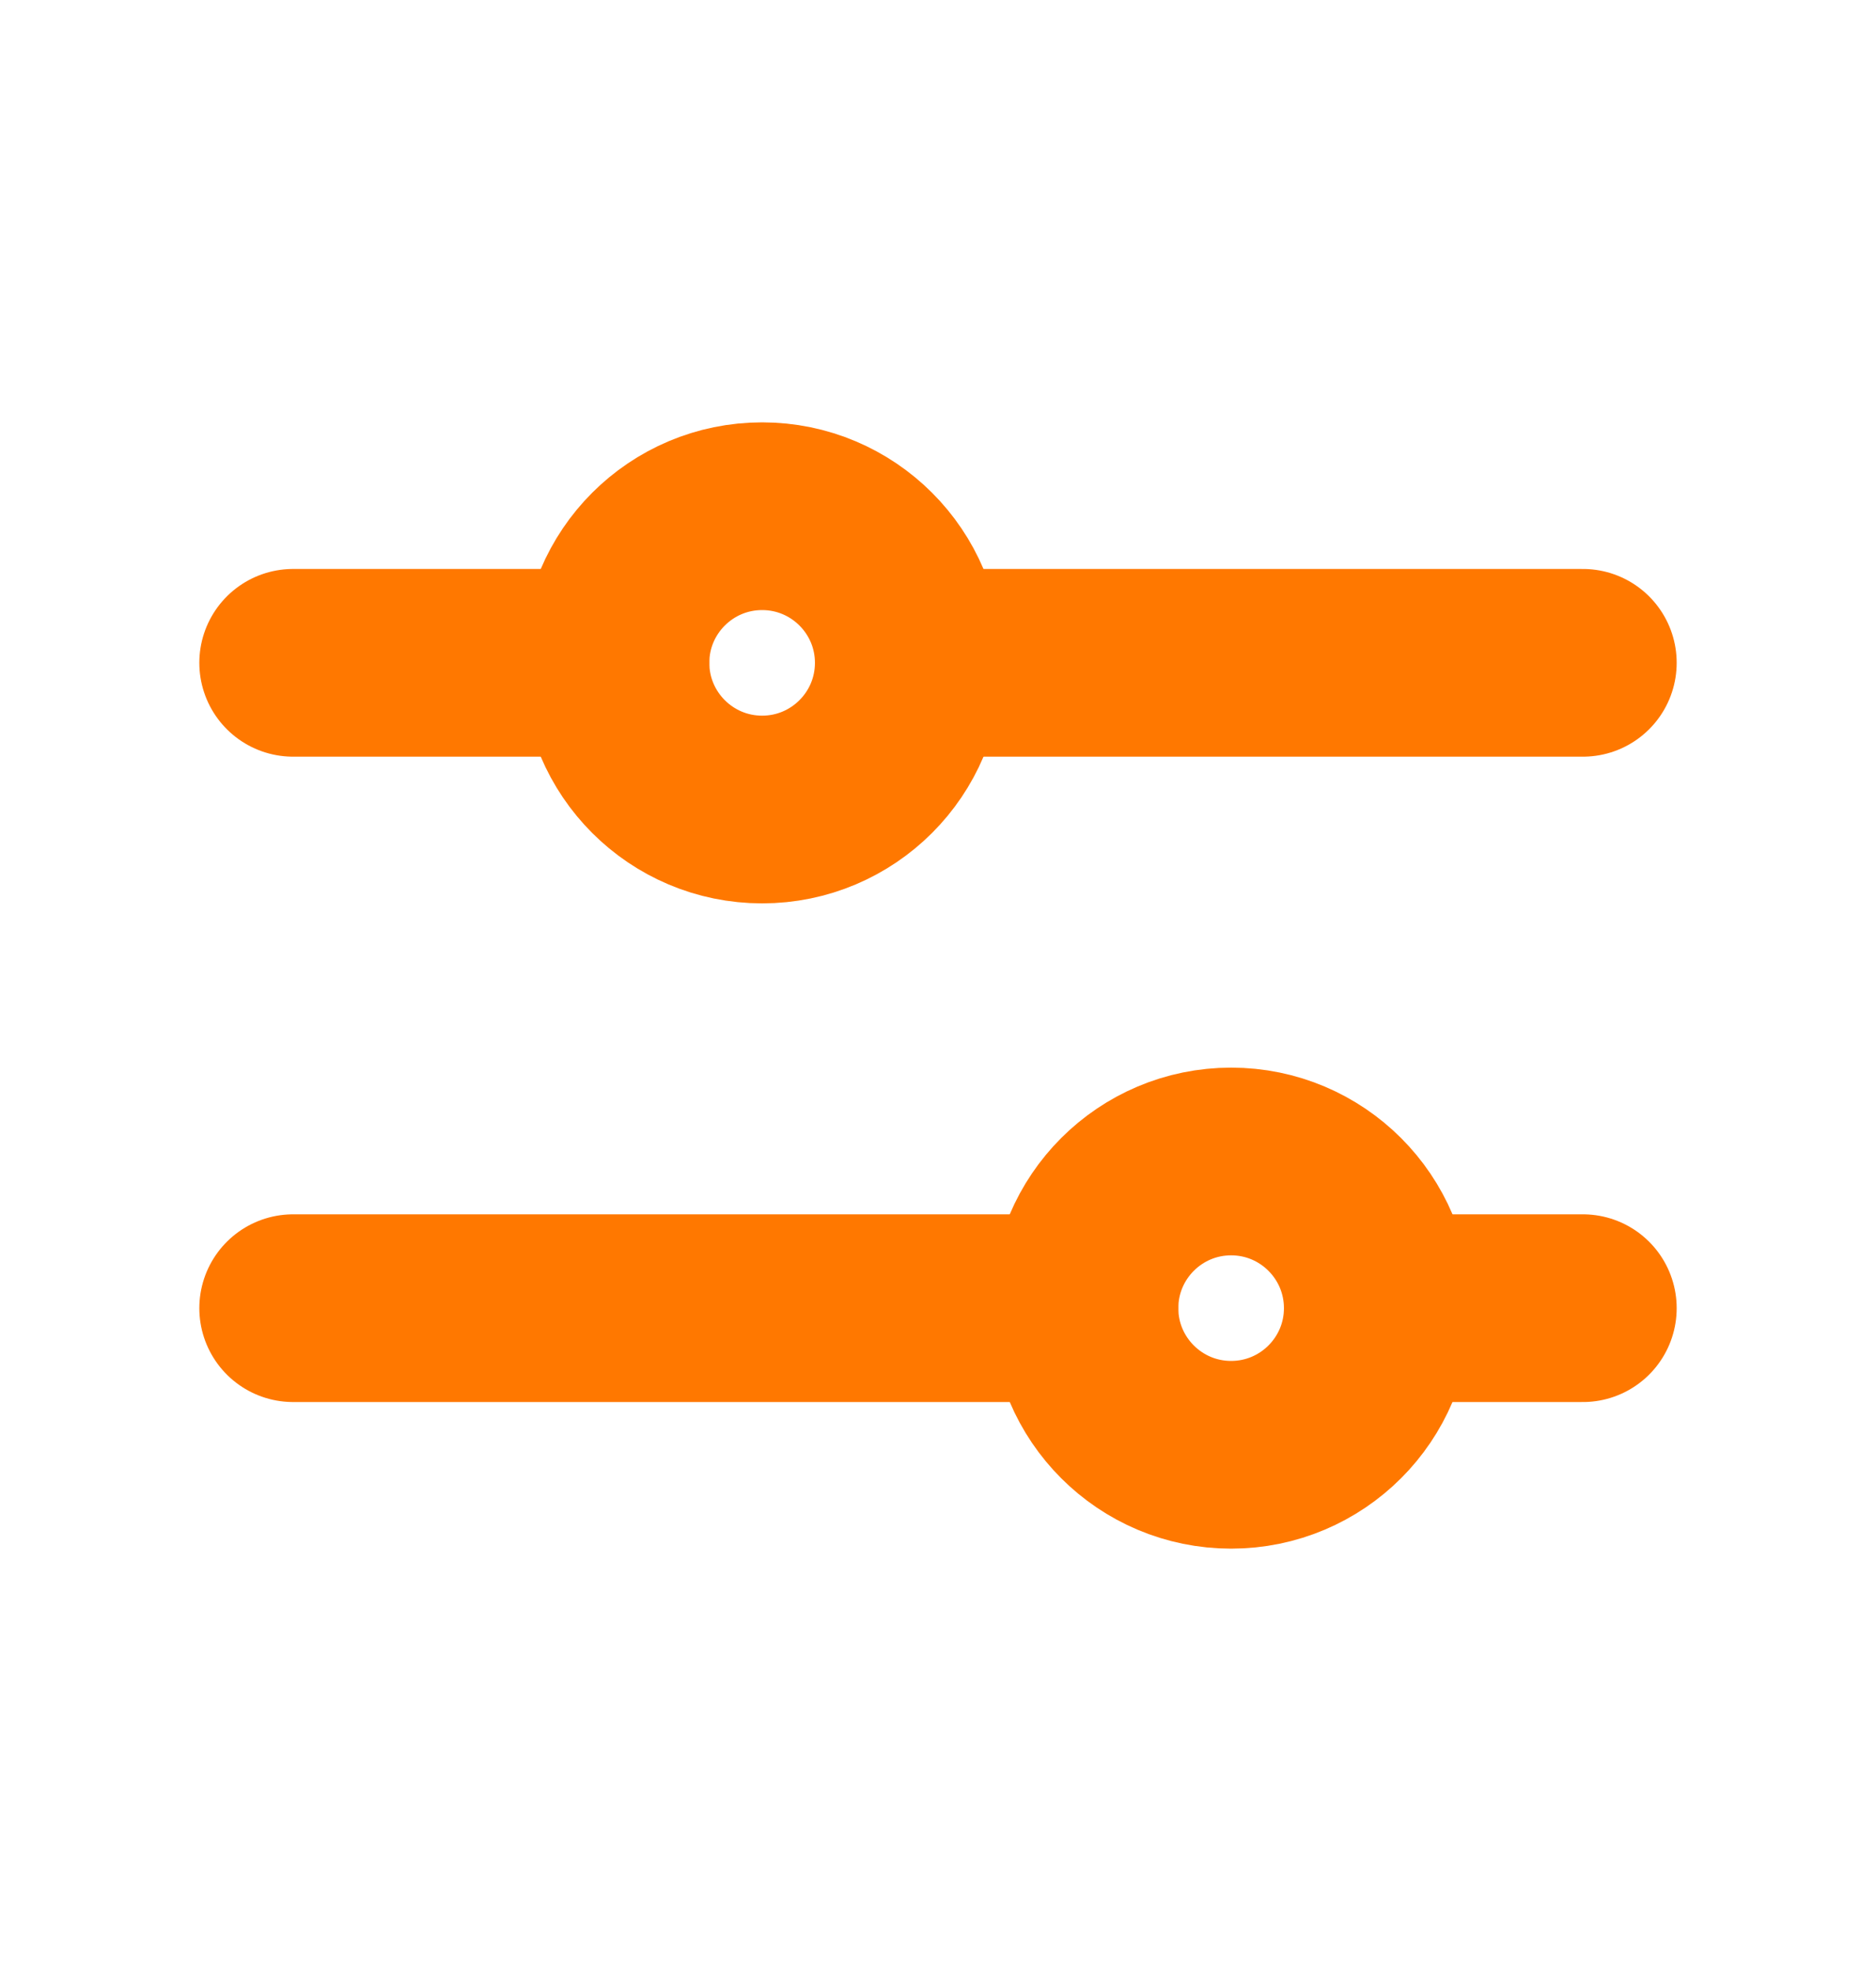 <svg width="20" height="21" viewBox="0 0 20 21" fill="none" xmlns="http://www.w3.org/2000/svg">
<path d="M11.562 13.938H3.125" stroke="#FF7800" stroke-width="2" stroke-linecap="round" stroke-linejoin="round"/>
<path d="M16.875 13.938H14.688" stroke="#FF7800" stroke-width="2" stroke-linecap="round" stroke-linejoin="round"/>
<path d="M13.125 15.5C13.988 15.5 14.688 14.8 14.688 13.938C14.688 13.075 13.988 12.375 13.125 12.375C12.262 12.375 11.562 13.075 11.562 13.938C11.562 14.8 12.262 15.5 13.125 15.5Z" stroke="#FF7800" stroke-width="2" stroke-linecap="round" stroke-linejoin="round"/>
<path d="M6.562 7.062H3.125" stroke="#FF7800" stroke-width="2" stroke-linecap="round" stroke-linejoin="round"/>
<path d="M16.875 7.062H9.688" stroke="#FF7800" stroke-width="2" stroke-linecap="round" stroke-linejoin="round"/>
<path d="M8.125 8.625C8.988 8.625 9.688 7.925 9.688 7.062C9.688 6.2 8.988 5.5 8.125 5.5C7.262 5.5 6.562 6.2 6.562 7.062C6.562 7.925 7.262 8.625 8.125 8.625Z" stroke="#FF7800" stroke-width="2" stroke-linecap="round" stroke-linejoin="round"/>
</svg>
